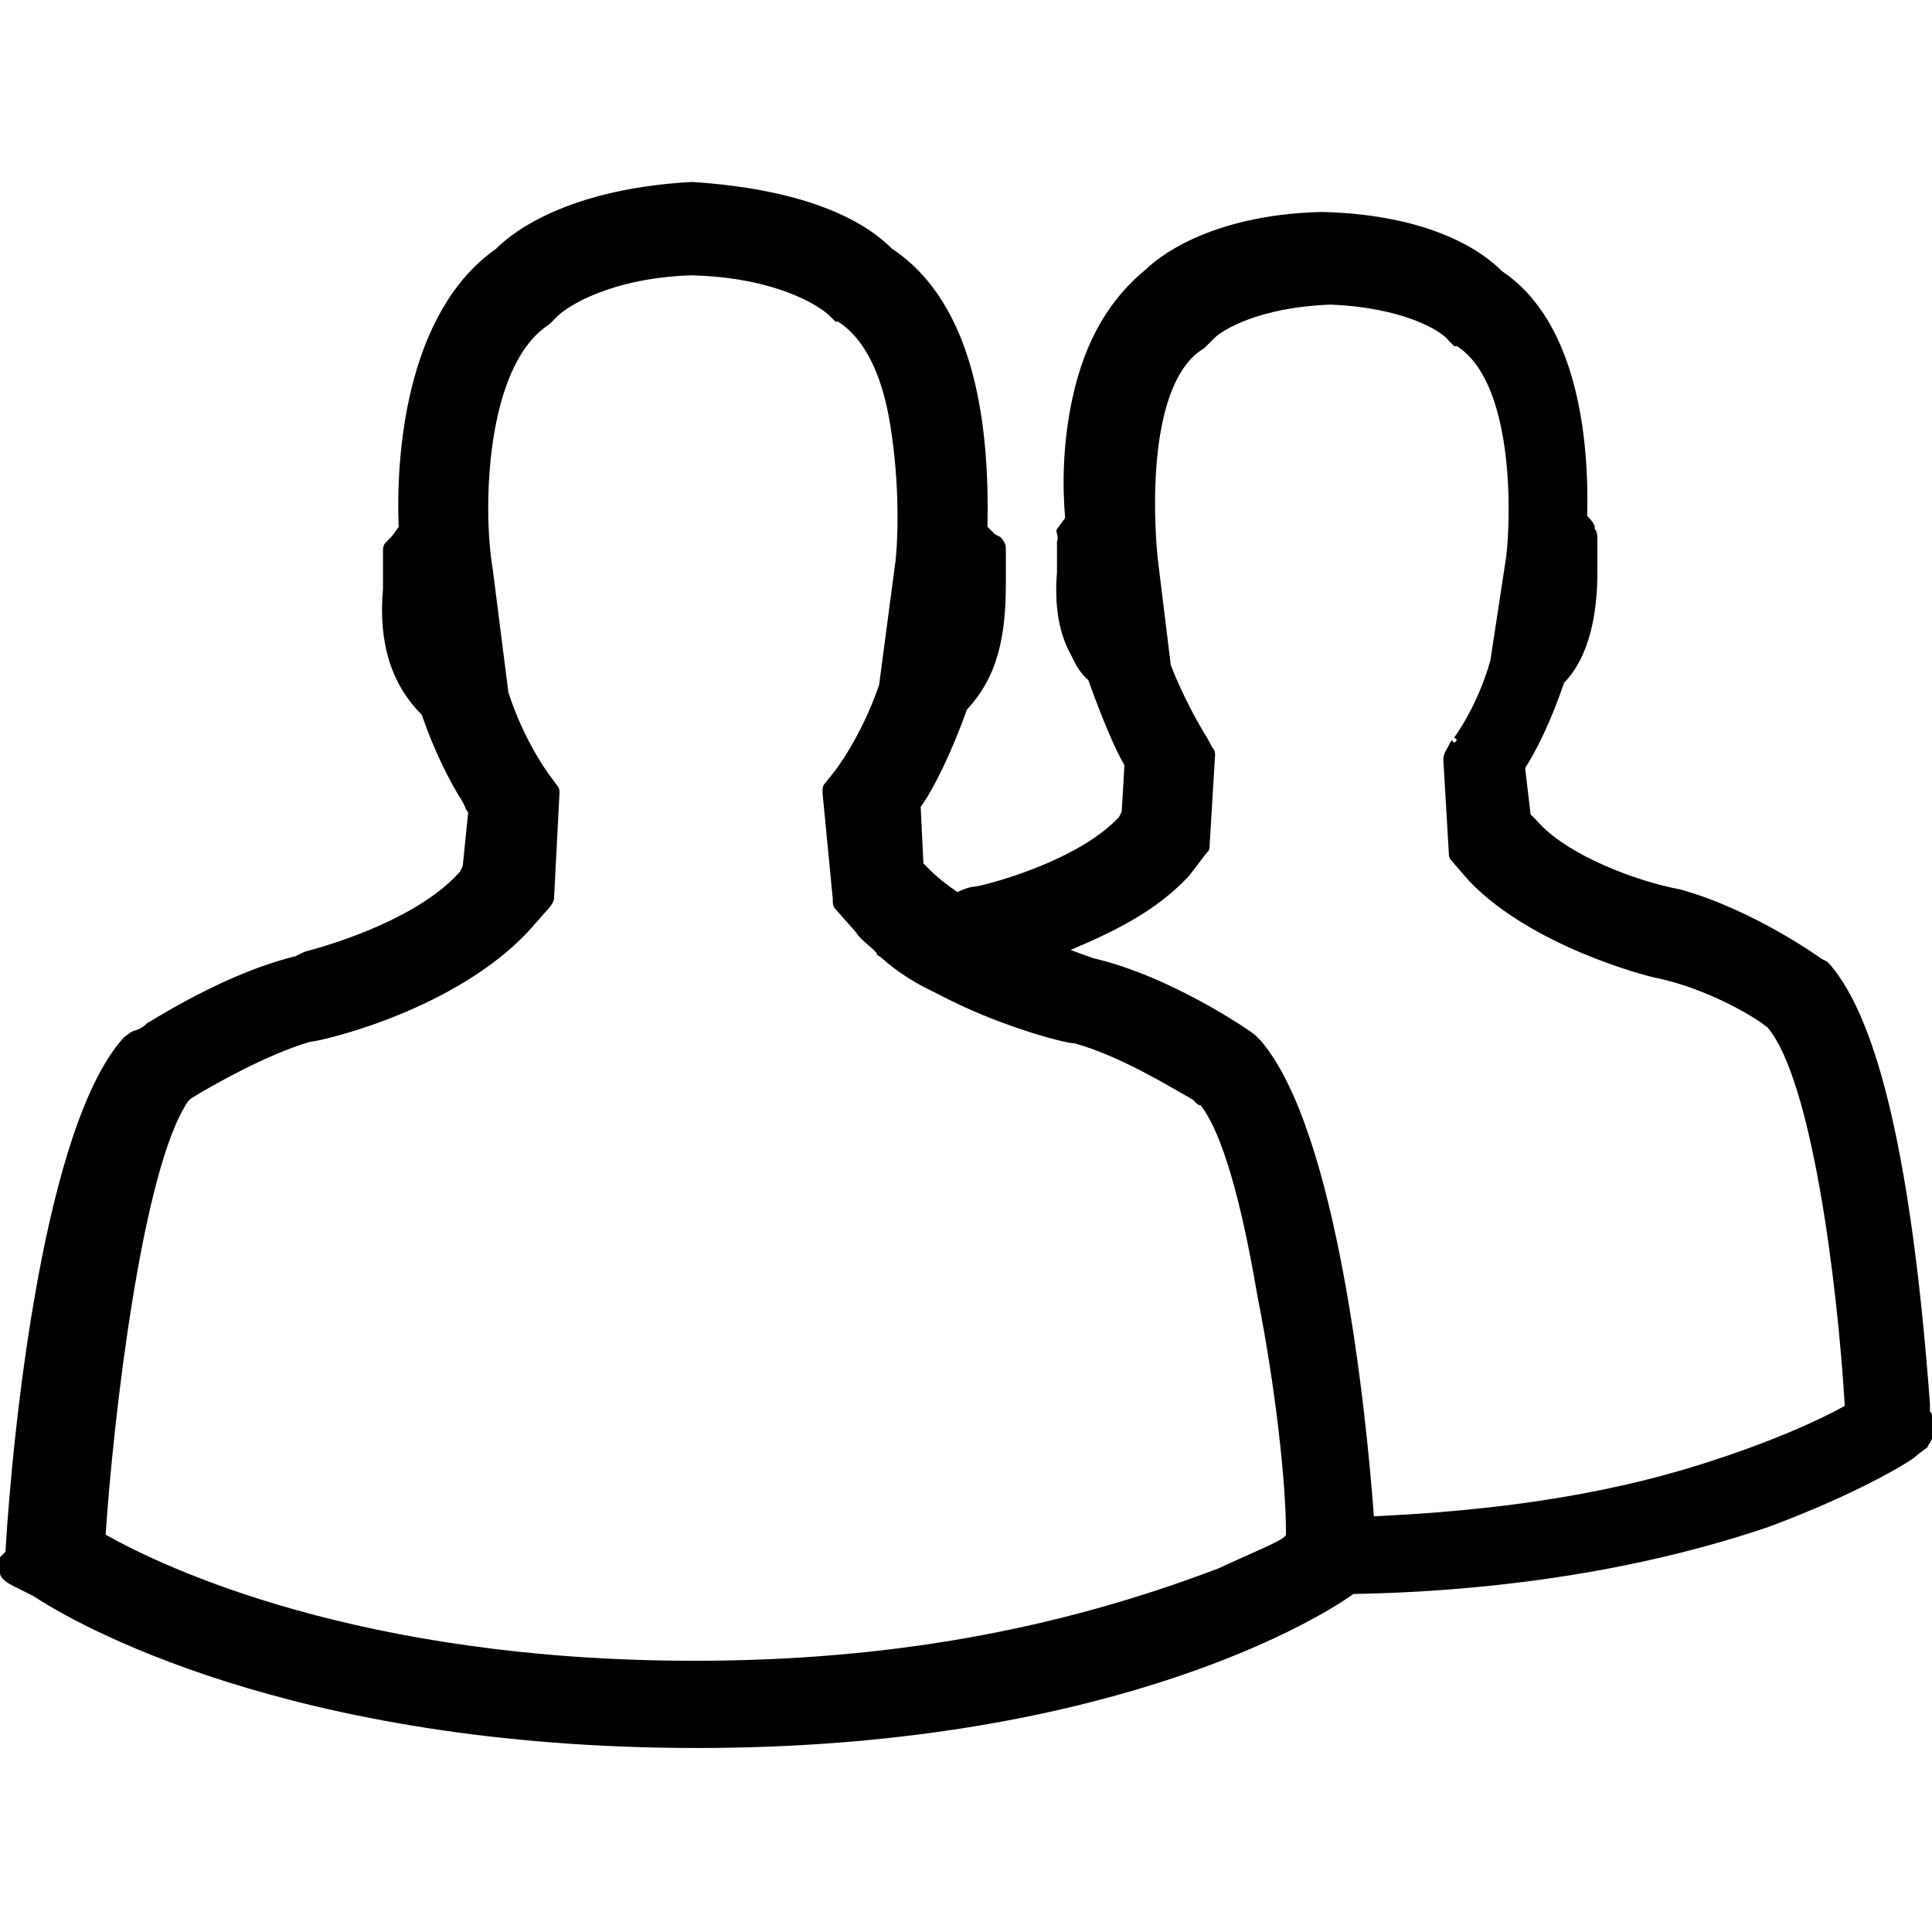 <?xml version="1.0" encoding="utf-8"?>
<!-- Generator: Adobe Illustrator 18.1.0, SVG Export Plug-In . SVG Version: 6.00 Build 0)  -->
<!DOCTYPE svg PUBLIC "-//W3C//DTD SVG 1.1//EN" "http://www.w3.org/Graphics/SVG/1.1/DTD/svg11.dtd">
<svg version="1.1" id="Isolationsmodus" xmlns="http://www.w3.org/2000/svg" xmlns:xlink="http://www.w3.org/1999/xlink" x="0px"
	 y="0px" viewBox="155.9 279.2 283.5 283.5" enable-background="new 155.9 279.2 283.5 283.5" xml:space="preserve">
<path d="M258.2,535.7c-60,0-91.7-18.5-97.4-22.3l-3-1.5c-0.8-0.4-1.9-1.1-1.9-1.9v-2.3l0.8-0.8c1.1-18.5,5.7-62.7,17.4-75.5l1.1-0.8
	l1.1-0.4c0,0,0.8-0.4,1.1-0.8c3.8-2.3,12.5-7.5,21.5-9.8c0.4,0,0.8-0.4,1.9-0.8c4.2-1.1,16.6-4.9,22.6-11.7l0.4-0.8l0.8-7.9
	c-0.4-0.4-0.4-0.8-0.8-1.5c-1.9-3-4.2-7.5-6-12.8c-4.5-4.5-6.4-10.6-5.7-18.5v-5.7c0-0.8,0.4-1.1,0.8-1.5l0.4-0.4
	c0.4-0.4,0.8-1.1,1.1-1.5c-0.4-9.8,0.8-31.3,14.3-40.8c1.1-1.1,8.7-8.7,28.7-9.8c6.4,0.4,21.5,1.9,29.4,9.8
	c12.5,8.3,14.3,26.8,14,40.8c0.4,0.4,0.8,0.8,1.1,1.1l0.8,0.4c0.4,0.4,0.8,1.1,0.8,1.5v5.3c0,7.5-1.1,13.6-5.7,18.5
	c-2.3,6.4-4.9,11.7-6.8,14.3l0.4,8.3l0.8,0.8c1.5,1.5,3,2.6,4.2,3.4c0.8-0.4,1.9-0.8,2.6-0.8c2.3-0.4,15.1-3.8,21.1-10.2l0.4-0.8
	l0.4-6.8c-1.5-2.6-3.4-7.2-5.3-12.5c-2.3-1.9-4.5-6.8-4.5-16.6v-4.2c0-0.8-0.4-1.1,0-1.5l1.1-1.5c-0.4-4.5-0.4-10.9,1.1-17.7
	c1.9-8.7,5.7-14.7,10.9-18.9c1.1-1.1,8.7-7.9,25.7-8.3c16.2,0.4,23.8,6,26.4,8.7c11.3,7.5,12.8,25.3,12.5,35.9
	c0.4,0.4,0.8,0.8,1.1,1.5v0.4c0.4,0.4,0.4,1.1,0.4,1.5v4.9c0,9.8-3,14.3-4.9,16.2c-1.9,5.7-4.2,10.2-5.7,12.5l0.8,6.8l0.8,0.8
	c4.5,5.3,15.1,9.1,21.1,10.2c10.9,3,20.8,10.2,20.8,10.2l0.8,0.4l0.4,0.4c7.2,8.3,12.1,29.4,14.7,64.5c0,0.4,0,1.1,0,1.1
	c0.4,0.4,0.4,0.8,0.4,1.1v2.3c0,0.8-0.4,1.1-0.8,1.9c-1.1,0.8-1.5,1.1-1.9,1.5l0,0c-1.1,0.8-8.3,5.3-21.5,10.2
	c-17.7,6-38.5,9.4-60.8,9.8C347.7,518,316.3,535.7,258.2,535.7z M171.4,504.4c8.7,4.9,37.4,18.5,86.4,18.5c28.3,0,53.2-4.5,77-13.6
	l0,0c4.9-2.3,9.8-4.2,9.8-4.9V504c0-7.2-1.5-21.1-4.2-34.7c-3-17.7-6-24.9-8.3-27.9c-0.4,0-0.8-0.4-1.1-0.8
	c-3.4-1.9-10.6-6.4-17.4-8.3c-1.5,0-11.3-2.6-20-7.2l-0.8-0.4c-2.3-1.1-4.9-2.6-7.5-4.9c-0.4-0.4-0.8-0.4-0.8-0.8l-0.4-0.4
	c-0.8-0.8-1.9-1.5-2.6-2.6l-3-3.4c-0.4-0.4-0.4-0.8-0.4-1.5l-1.5-15.5c0-0.8,0-1.1,0.4-1.5l1.5-1.9c0,0,3.8-4.9,6.4-12.5l2.3-17.4
	c0.4-2.3,0.8-10.6-0.4-18.9c-1.1-8.7-3.8-14.3-7.9-17l0,0h-0.4l-0.8-0.8c-1.5-1.5-7.9-5.7-20.4-6c-11.7,0.4-18.1,4.5-19.6,6
	l-0.8,0.8l-0.4,0.4c-9.4,6-9.8,27.2-8.3,35.9l2.3,18.1c2.3,7.2,6,12.1,6,12.1l1.1,1.5c0.4,0.4,0.4,0.8,0.4,1.1l-0.8,15.5
	c0,0.4-0.4,1.1-0.8,1.5l-3,3.4c-10.6,11.3-29.4,15.9-32.1,16.2c-6.4,1.9-14.3,6.4-17.4,8.3l-0.4,0.4
	C176.7,450.8,172.5,487.8,171.4,504.4z M316.3,419.8c11.3,2.6,23,10.6,23.8,11.3l0.8,0.8c11.3,13.2,15.5,54.7,16.6,69.8
	c17.4-0.8,33.2-3,47.6-7.5c10.9-3.4,18.1-6.8,21.5-8.7c-1.1-18.5-4.9-47.9-11.3-55.5c-2.3-1.9-9.1-5.7-15.9-7.2
	c-2.3-0.4-18.9-4.9-27.9-14.3l-2.6-3c-0.4-0.4-0.4-0.8-0.4-1.1l-0.8-13.6c0-0.4,0-0.8,0.4-1.5l0.8-1.5l0.4,0.4l0.4-0.4l-0.4-0.4l0,0
	c0,0,3.4-4.5,5.3-11.3l2.3-15.1c0.8-6.4,1.1-25.7-7.2-31l0,0h-0.4l-0.8-0.8c-1.1-1.5-6.8-4.9-17.4-5.3c-10.6,0.4-15.9,3.8-17,4.9
	l-1.1,1.1l-0.4,0.4c-8.3,4.9-7.5,24.5-6.8,31l1.9,15.5c1.9,4.9,4.5,9.4,5.3,10.6l0,0l0,0l0.8,1.5c0.4,0.4,0.4,0.8,0.4,1.1l-0.8,13.2
	c0,0.4,0,0.8-0.4,1.1l-2.6,3.4c-4.9,5.3-11.3,8.3-17.4,10.9C313.3,418.7,316.3,419.8,316.3,419.8z"/>
<path d="M257.8,534c-59.6,0-91-18.5-96.6-22.3l0,0l-2.3-1.5c-0.4,0-0.4-0.4-0.4-0.8v-1.9l0,0v-0.4c1.1-18.1,4.9-62.3,16.6-74.4
	l0.8-0.8h0.4c0,0,0.8-0.4,1.5-0.8c3.8-2.3,12.5-7.5,21.1-9.8c0.4,0,0.8-0.4,1.9-0.8c4.5-1.5,17-4.9,23-12.1l0.8-1.1l0.8-9.1
	c-0.4-0.4-0.8-1.1-1.1-1.9c-1.5-3-4.2-7.5-6-12.8c-4.2-4.5-6-10.2-5.3-17.7v-5.7c0,0,0-0.4,0.4-0.4l0.8-0.8c0-0.8,0.8-1.1,1.1-1.5
	c-0.4-9.4,0.4-31.3,13.6-40.4c1.1-1.1,8.3-8.3,27.9-9.4l0,0c6,0.4,20.8,1.9,28.3,9.4c12.1,8.3,14,26.4,13.6,40.4c0,0,0.4,0,0.4,0.4
	c0.4,0.4,0.8,0.8,1.1,1.1l0.8,0.8l0.4,0.4v5.3c0.8,7.5-1.1,13.2-5.3,17.7c-1.9,6.4-4.9,12.1-7.2,14.7l0.4,9.1l1.1,1.1
	c1.9,1.5,3.4,3,5.3,4.2l0,0h0.4c0.8-0.4,1.5-0.8,2.3-0.8c1.1-0.4,15.5-3.4,22.3-10.9l0.8-1.1l0.4-7.5c-1.5-2.6-4.2-7.2-6-13.2
	c-1.9-1.5-5.7-5.7-4.9-15.5v-4.5c0,0,0-0.4,0.4-0.4l1.9-1.9c-0.4-4.5,0-11.3,1.1-17.7c1.9-8.3,5.3-14.3,10.6-17.7
	c1.5-1.5,8.7-7.5,24.9-8.3l0,0c16.2,0.4,23.4,6.4,25.3,8.3c11.3,7.5,12.5,25.3,11.7,35.5c0.8,0.4,1.1,0.8,1.1,1.5l0.8,0.8l0.4,0.4
	v4.9c0.4,9.8-3,14-4.9,15.5c-1.9,6-4.9,10.6-6,13.2l0.8,7.5l0.8,1.1c5.3,6,17,9.8,22.3,10.9l0,0c9.8,2.6,18.9,9.1,20,9.8l0.8,0.4
	l0,0c6.8,7.9,11.7,29.4,14,63.8c0,0.8,0,1.1,0,1.5c0.4,0,0.4,0.4,0.4,0.8v2.3c0,0.4,0,0.4-0.4,0.4l-1.9,1.5
	c-0.8,0.4-7.5,5.3-21.1,9.8c-17.7,6-38.1,9.4-60.4,9.8h-0.4C349.2,514.7,317.8,534,257.8,534z M169.5,504.9
	c8.3,4.9,37.4,19.3,87.9,19.3c28.3,0,53.6-4.5,77.4-13.6l0,0c5.7-2.3,9.4-4.5,10.9-5.3v-1.5l0,0c-0.4-5.7-1.5-20.8-4.2-35.1
	c-2.6-14.7-5.7-24.5-9.1-28.7c-0.4,0-0.8-0.4-1.1-0.8c-3.4-1.9-10.9-6.4-18.1-8.3c-1.5,0-10.9-2.6-19.6-7.2l-0.8-0.4
	c-2.3-1.1-4.9-2.6-7.2-4.5c-0.4-0.4-0.8-0.8-1.1-1.1c-0.8-0.8-1.5-1.5-2.3-2.3l-3-3.4v-0.4l-1.5-15.5v-0.4l1.5-1.9
	c0,0,3.8-5.3,6.4-12.8l2.3-17.7c0.4-2.3,0.8-10.6-0.4-19.2c-1.1-9.1-4.2-15.1-8.7-18.1l0,0l-0.8-0.8c-1.9-1.9-9.1-6-21.1-6.4
	c-12.1,0.4-18.9,4.2-20.8,6.4l-0.8,0.8l0,0c-10.2,6.8-10.6,27.9-9.1,37.4l2.3,18.1c2.6,7.5,6.4,12.8,6.4,12.8l0,0l0.8,1.5v0.4
	l-0.8,15.5v0.4l-3,3.4c-10.2,10.9-29.1,15.5-31,15.9c-7.2,1.9-15.1,6.8-18.1,8.7c-0.4,0-0.4,0.4-0.8,0.4
	C174.8,450.2,170.3,488.3,169.5,504.9z M306.9,418.5c3.8,1.1,6.4,1.9,8.7,2.6c11.3,2.6,22.6,10.2,23,10.9l0.8,0.8l0,0
	c11.7,13.6,15.5,59.3,16.2,70.2c17.7-0.4,34.3-3,49.1-7.5c12.1-3.8,19.6-7.5,22.6-9.4c-1.1-16.2-4.5-48.7-11.7-57
	c-2.3-1.5-9.4-6-16.6-7.9c-1.9-0.4-18.5-4.5-27.2-14l-2.6-3v-0.4l-0.8-13.2v-0.4l0.8-1.5l0,0c0,0,3.4-4.9,5.7-11.7l2.3-15.5
	c0.8-7.2,1.1-26.8-7.5-32.5l0,0l-0.8-0.8c-1.5-1.9-7.5-5.3-18.5-5.7c-10.6,0.4-16.6,3.8-18.1,5.7l-0.8,0.8l0,0
	c-9.1,5.7-8.7,25.3-7.5,32.5l1.9,15.5c2.3,6.4,5.7,11.3,5.7,11.3l0,0l0.8,1.5v0.4l-0.8,13.2v0.4l-2.6,3
	C322.4,412.5,314.1,415.8,306.9,418.5z"/>
</svg>
